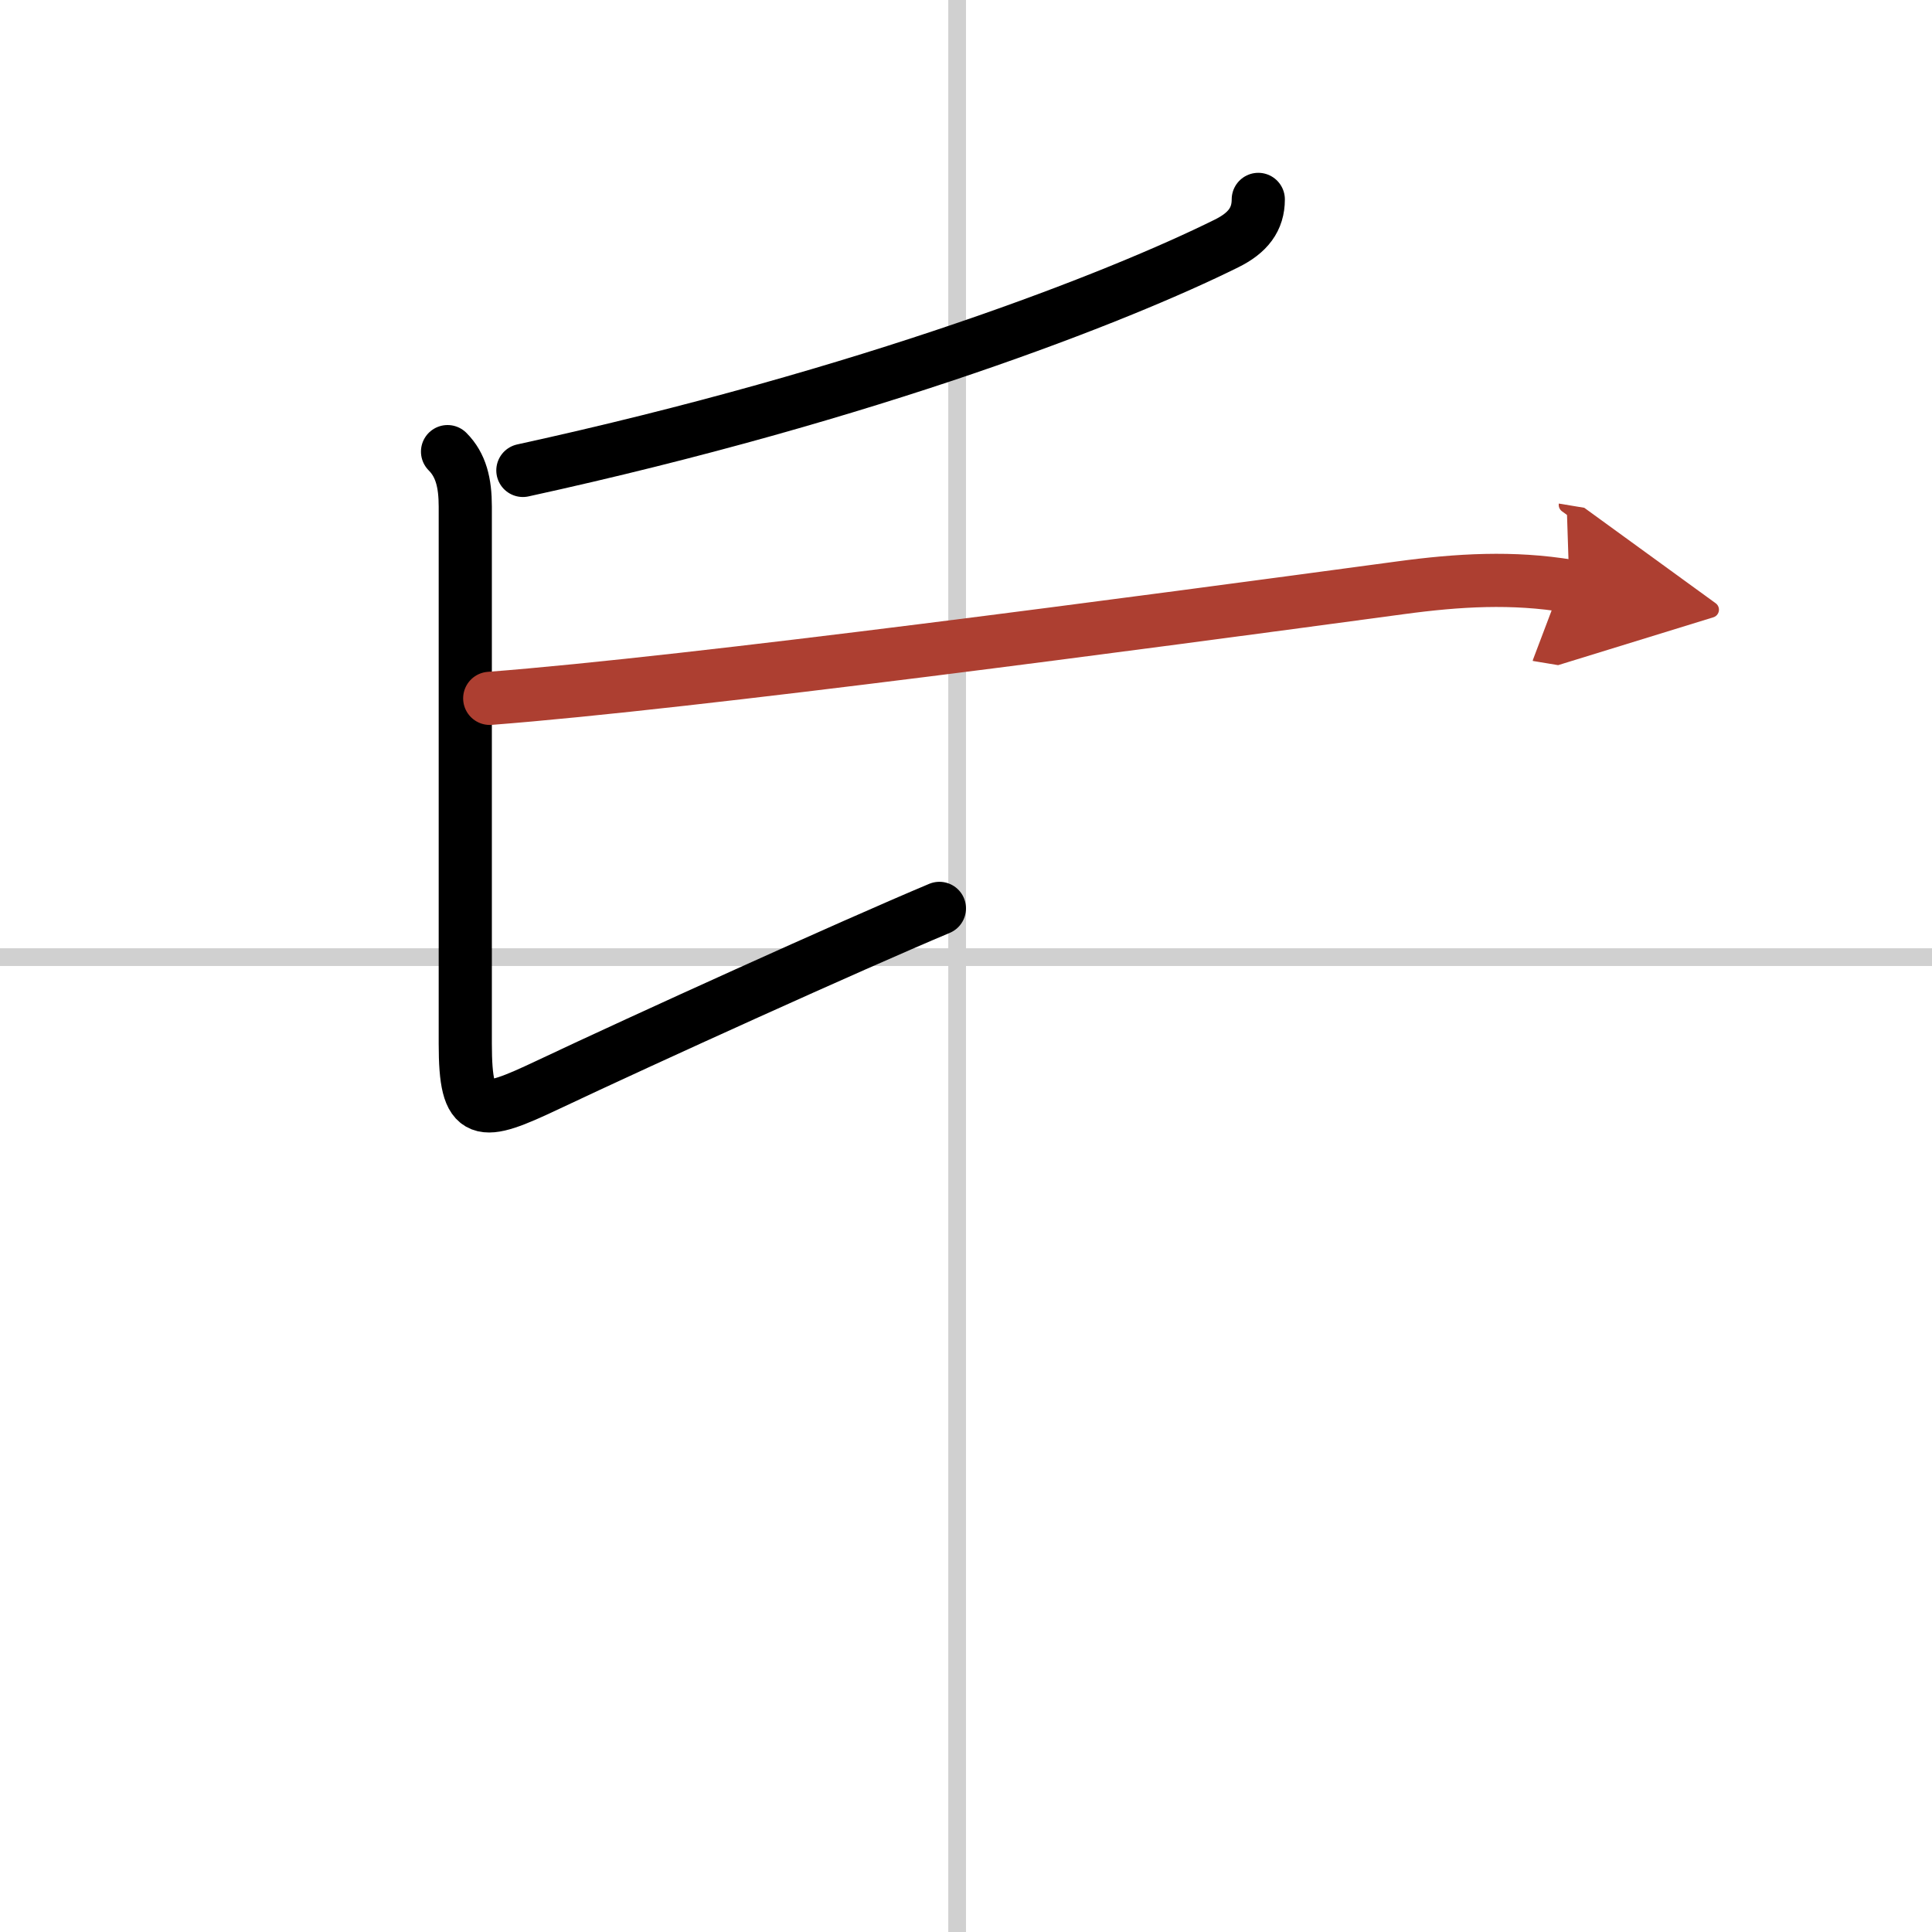 <svg width="400" height="400" viewBox="0 0 109 109" xmlns="http://www.w3.org/2000/svg"><defs><marker id="a" markerWidth="4" orient="auto" refX="1" refY="5" viewBox="0 0 10 10"><polyline points="0 0 10 5 0 10 1 5" fill="#ad3f31" stroke="#ad3f31"/></marker></defs><g fill="none" stroke="#000" stroke-linecap="round" stroke-linejoin="round" stroke-width="3"><rect width="100%" height="100%" fill="#fff" stroke="#fff"/><line x1="54" x2="54" y2="109" stroke="#d0d0d0" stroke-width="1"/><line x2="109" y1="54" y2="54" stroke="#d0d0d0" stroke-width="1"/><path d="m70.99 11.25c0 1.12-0.58 1.89-1.8 2.49-6.07 3.01-20.07 8.51-39.69 12.8"/><path d="m25.25 25.48c0.76 0.76 1 1.77 1 3.1v30.3c0 4.28 0.86 4.12 4.67 2.32 5.46-2.58 17.08-7.85 22.08-9.95"/><path d="m27.63 39.4c11.47-0.88 36.87-4.28 51.4-6.24 3.25-0.44 6.32-0.62 9.51-0.09" marker-end="url(#a)" stroke="#ad3f31"/></g></svg>
